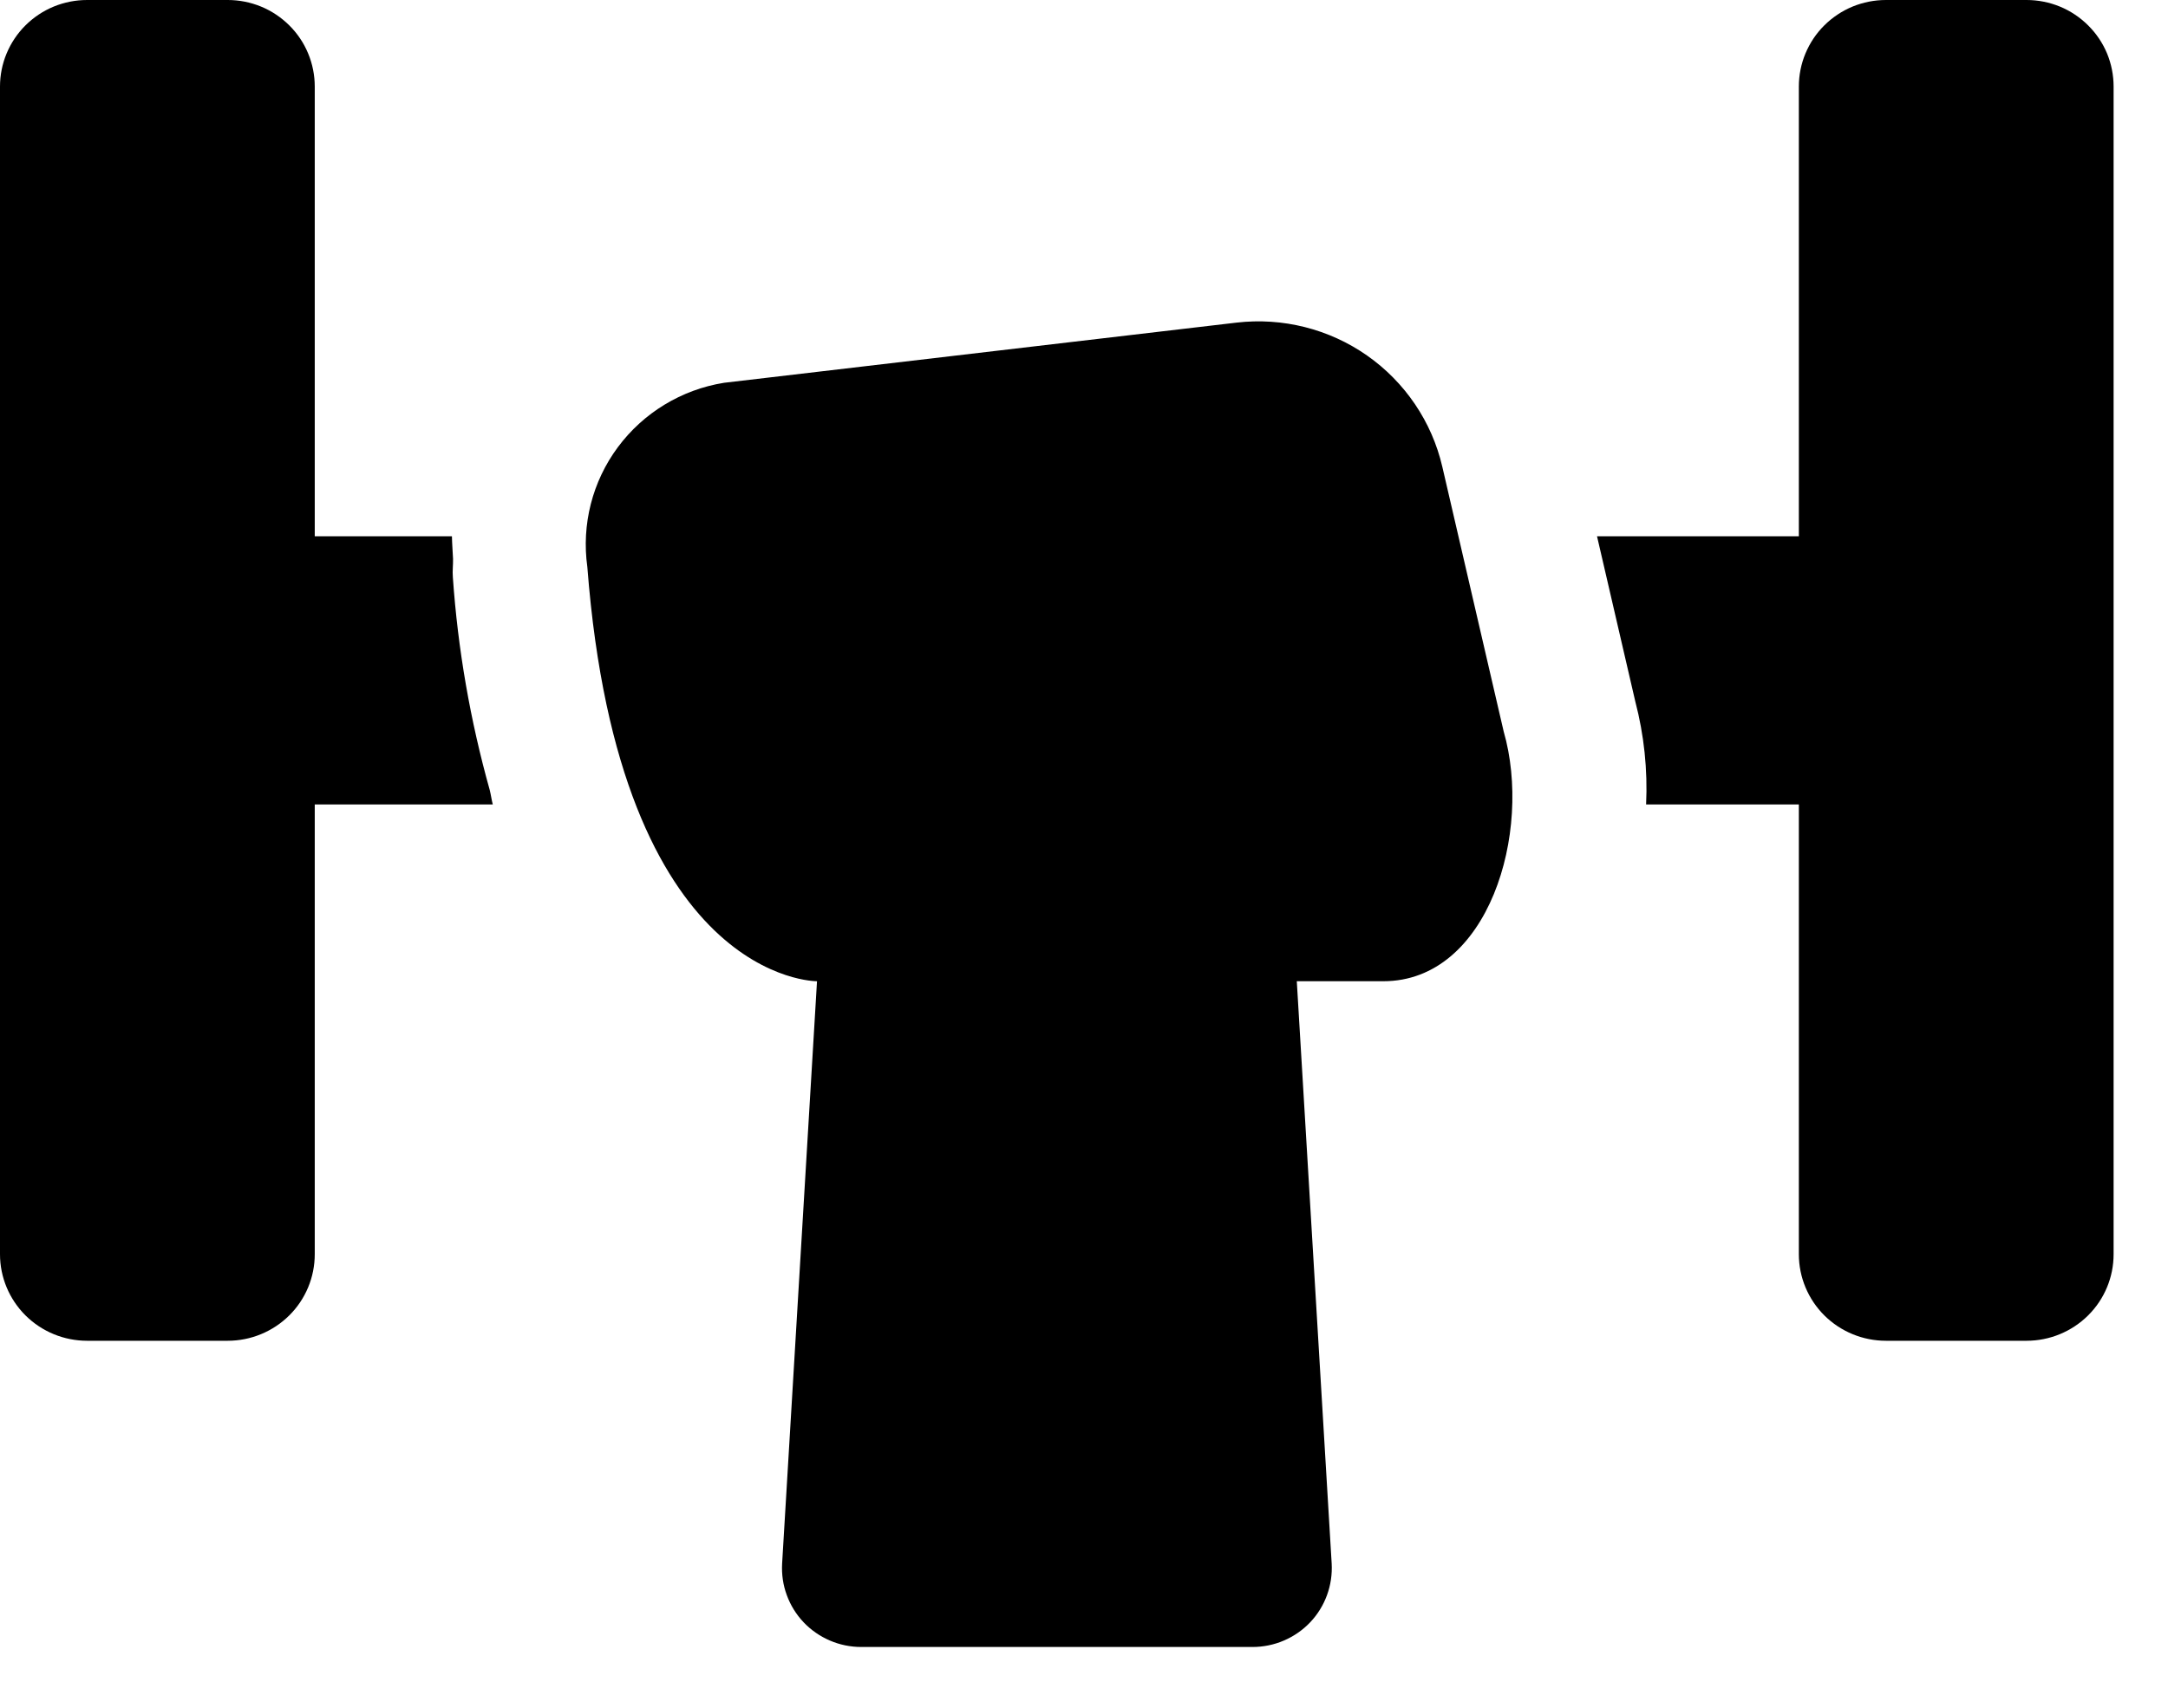 <?xml version="1.0" encoding="utf-8"?>
<svg xmlns="http://www.w3.org/2000/svg" width="33" height="26" viewBox="0 0 33 26" fill="none">
<path d="M30.847 7.0285e-09H28.707C28.533 -1.78654e-05 28.36 0.034 28.199 0.1C28.039 0.166 27.892 0.264 27.769 0.386C27.646 0.508 27.549 0.653 27.482 0.813C27.415 0.973 27.381 1.145 27.381 1.318V8.165H24.309L24.891 10.678C25.025 11.19 25.081 11.719 25.056 12.248H27.381V19.095C27.381 19.445 27.521 19.78 27.769 20.027C28.018 20.274 28.355 20.413 28.707 20.413H30.847C31.198 20.413 31.535 20.274 31.784 20.027C32.033 19.78 32.172 19.445 32.172 19.095V1.318C32.172 1.145 32.138 0.973 32.072 0.813C32.005 0.653 31.907 0.508 31.784 0.386C31.661 0.264 31.515 0.166 31.354 0.1C31.193 0.034 31.021 -1.78654e-05 30.847 7.0285e-09Z" fill="black"/>
<path d="M7.455 12.03C7.158 10.971 6.969 9.884 6.893 8.787C6.885 8.692 6.898 8.603 6.896 8.509C6.891 8.395 6.881 8.28 6.879 8.165H4.791V1.318C4.791 1.145 4.757 0.973 4.69 0.813C4.624 0.653 4.526 0.508 4.403 0.386C4.28 0.264 4.134 0.166 3.973 0.1C3.812 0.034 3.64 -1.78654e-05 3.466 7.0285e-09H1.326C1.151 -1.78654e-05 0.979 0.034 0.818 0.1C0.657 0.166 0.511 0.264 0.388 0.386C0.265 0.508 0.168 0.653 0.101 0.813C0.034 0.973 -9.2844e-10 1.145 0 1.318V19.095C0 19.445 0.14 19.78 0.388 20.027C0.637 20.274 0.974 20.413 1.326 20.413H3.466C3.817 20.413 4.154 20.274 4.403 20.027C4.652 19.78 4.791 19.445 4.791 19.095V12.248H7.501C7.483 12.181 7.472 12.098 7.455 12.03Z" fill="black"/>
<path d="M21.954 7.106C21.795 6.421 21.387 5.818 20.809 5.413C20.231 5.008 19.522 4.83 18.82 4.912L11.02 5.828C10.374 5.932 9.794 6.284 9.405 6.808C9.016 7.332 8.85 7.986 8.94 8.631C9.429 14.97 12.436 14.939 12.436 14.939L11.905 23.805C11.896 23.968 11.919 24.132 11.976 24.285C12.032 24.439 12.119 24.58 12.232 24.699C12.345 24.818 12.481 24.912 12.632 24.977C12.783 25.042 12.945 25.075 13.11 25.075H19.065C19.229 25.075 19.392 25.042 19.543 24.977C19.694 24.912 19.83 24.818 19.943 24.699C20.056 24.58 20.143 24.439 20.199 24.285C20.255 24.132 20.279 23.968 20.27 23.805L19.739 14.939H21.056C22.659 14.939 23.329 12.669 22.888 11.136L21.954 7.106Z" fill="black"/>
</svg>